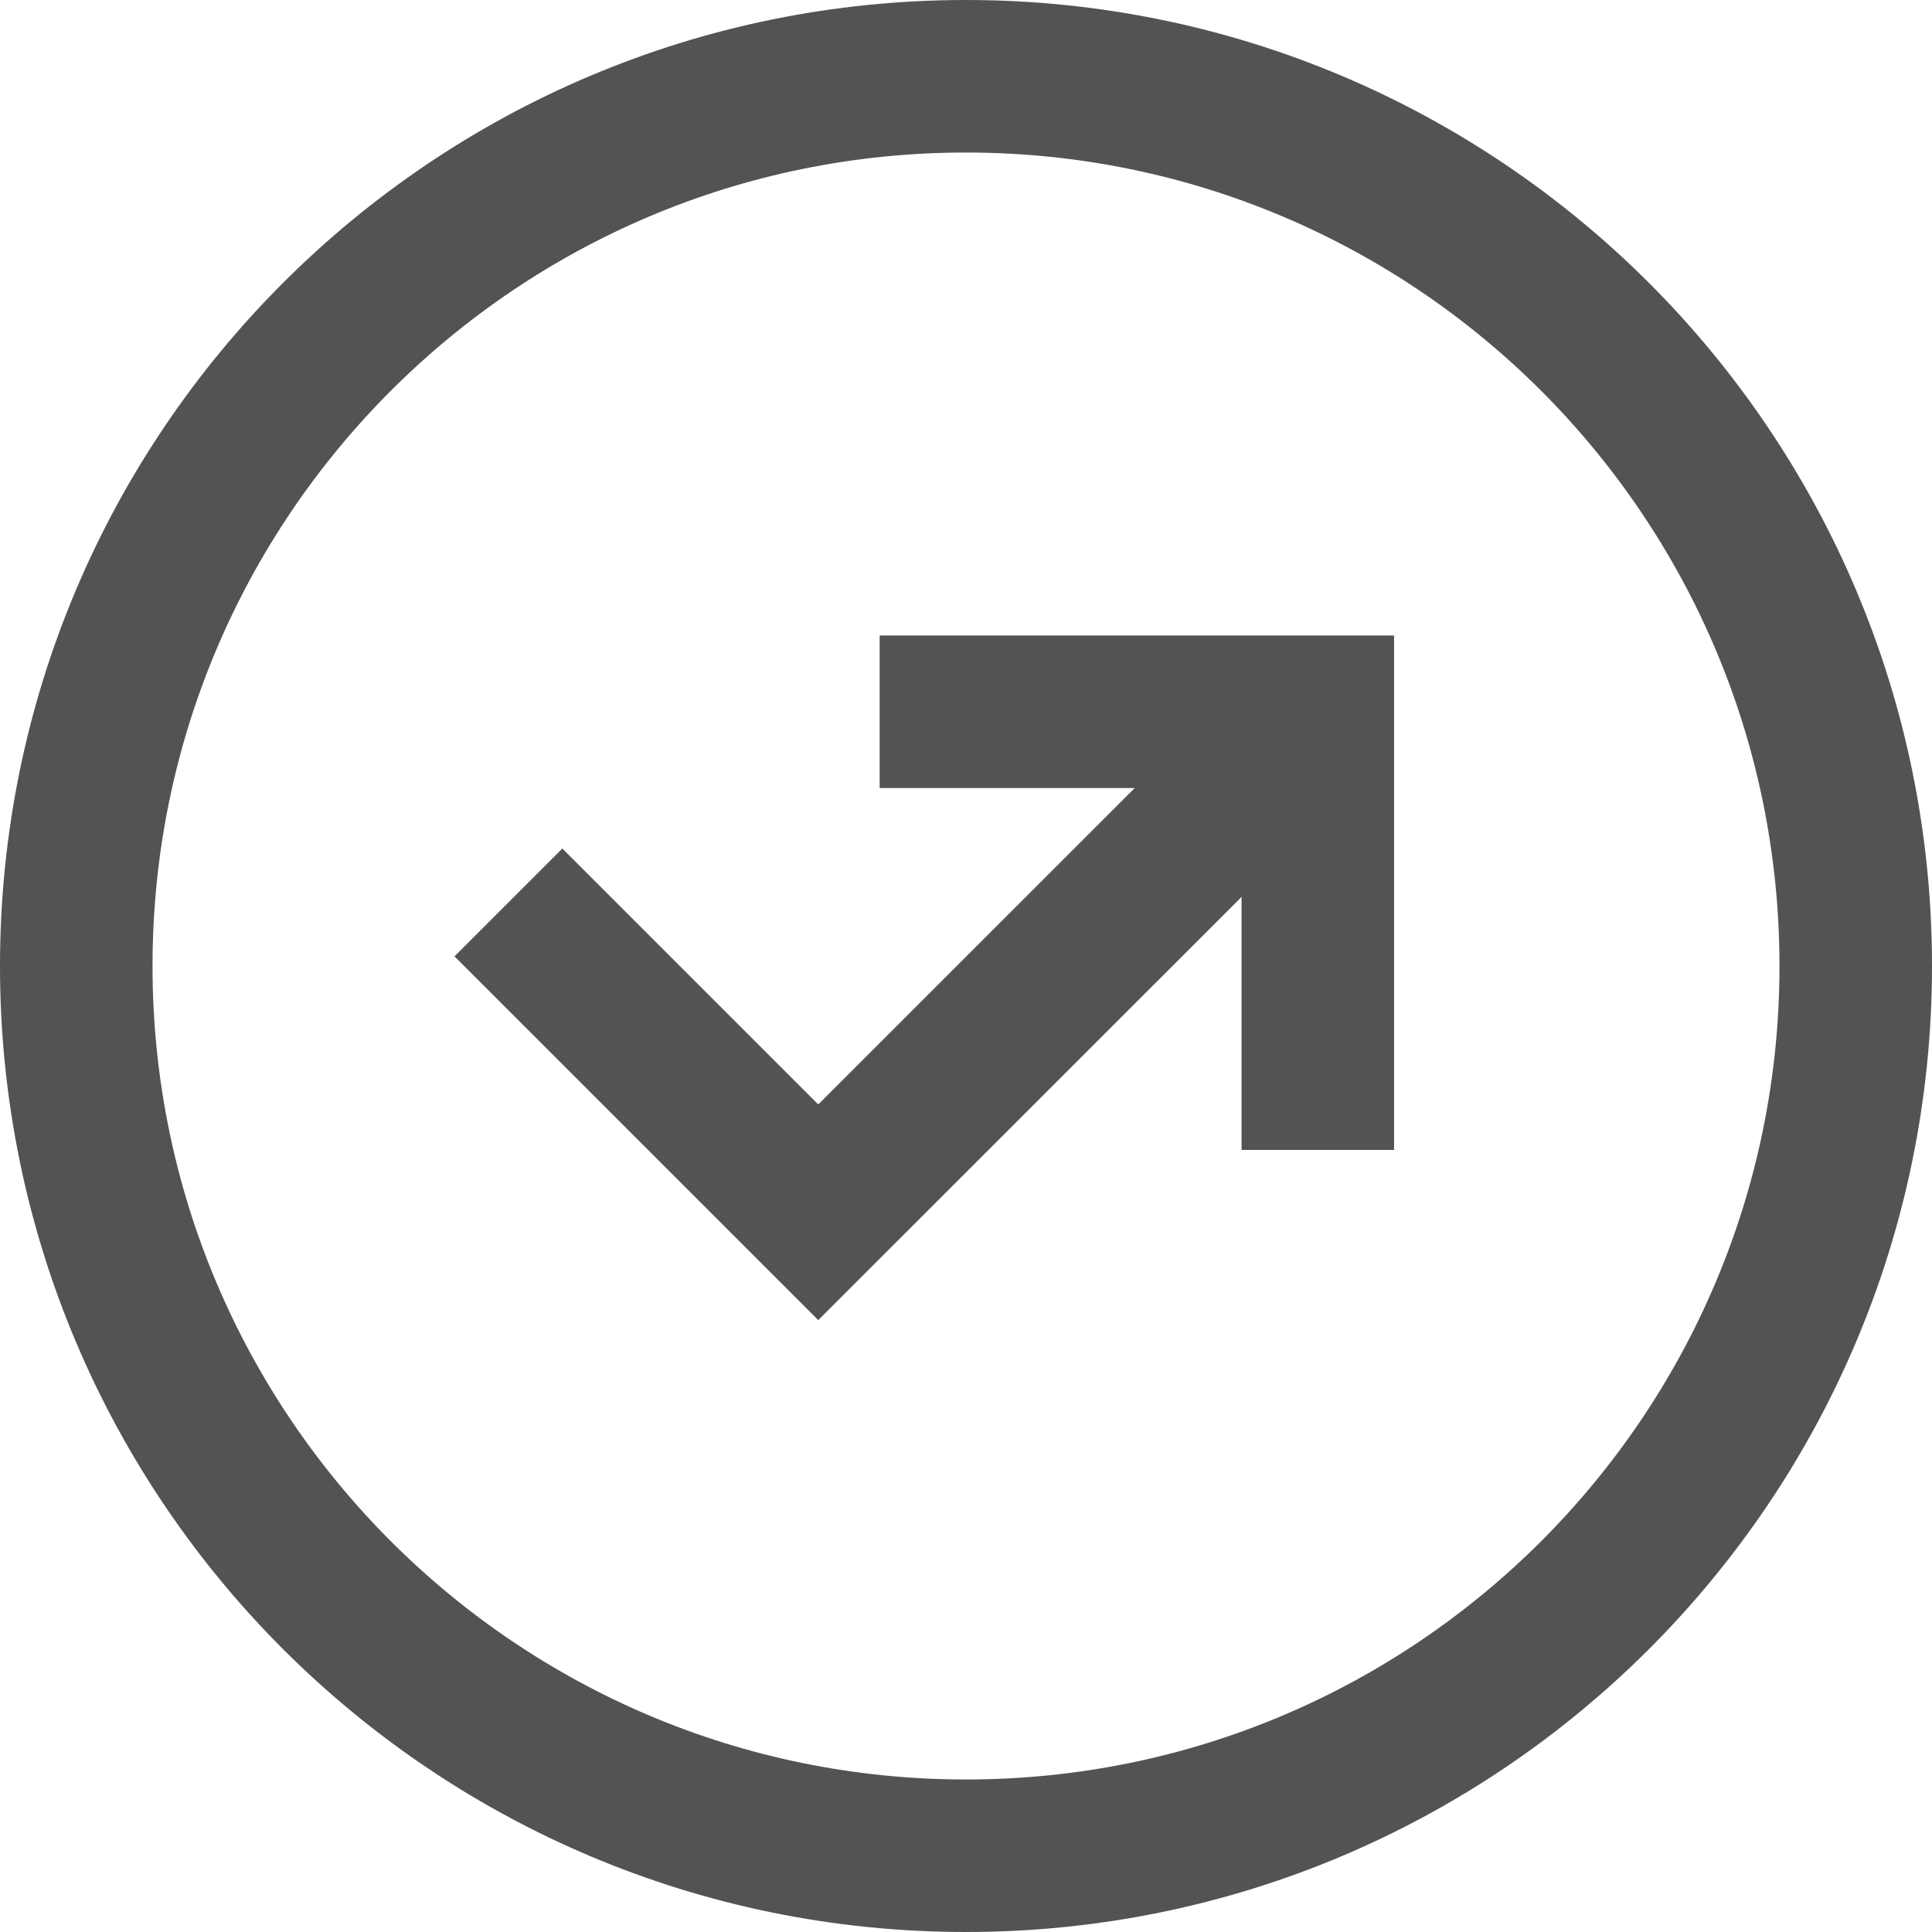 <svg width="19" height="19" viewBox="0 0 19 19" fill="none" xmlns="http://www.w3.org/2000/svg">
<path d="M0.75 9.5C0.75 4.668 4.668 0.75 9.5 0.75C14.332 0.75 18.25 4.668 18.25 9.5C18.25 14.332 14.332 18.25 9.5 18.25C4.668 18.25 0.75 14.332 0.75 9.5Z" stroke="#535353" stroke-width="1.5"/>
<path d="M8.651 7H12.96V11.309" stroke="#535353" stroke-width="1.5" stroke-miterlimit="10"/>
<path d="M12.96 7.01L8.047 11.922L5 8.875" stroke="#535353" stroke-width="1.5" stroke-miterlimit="10"/>
</svg>
